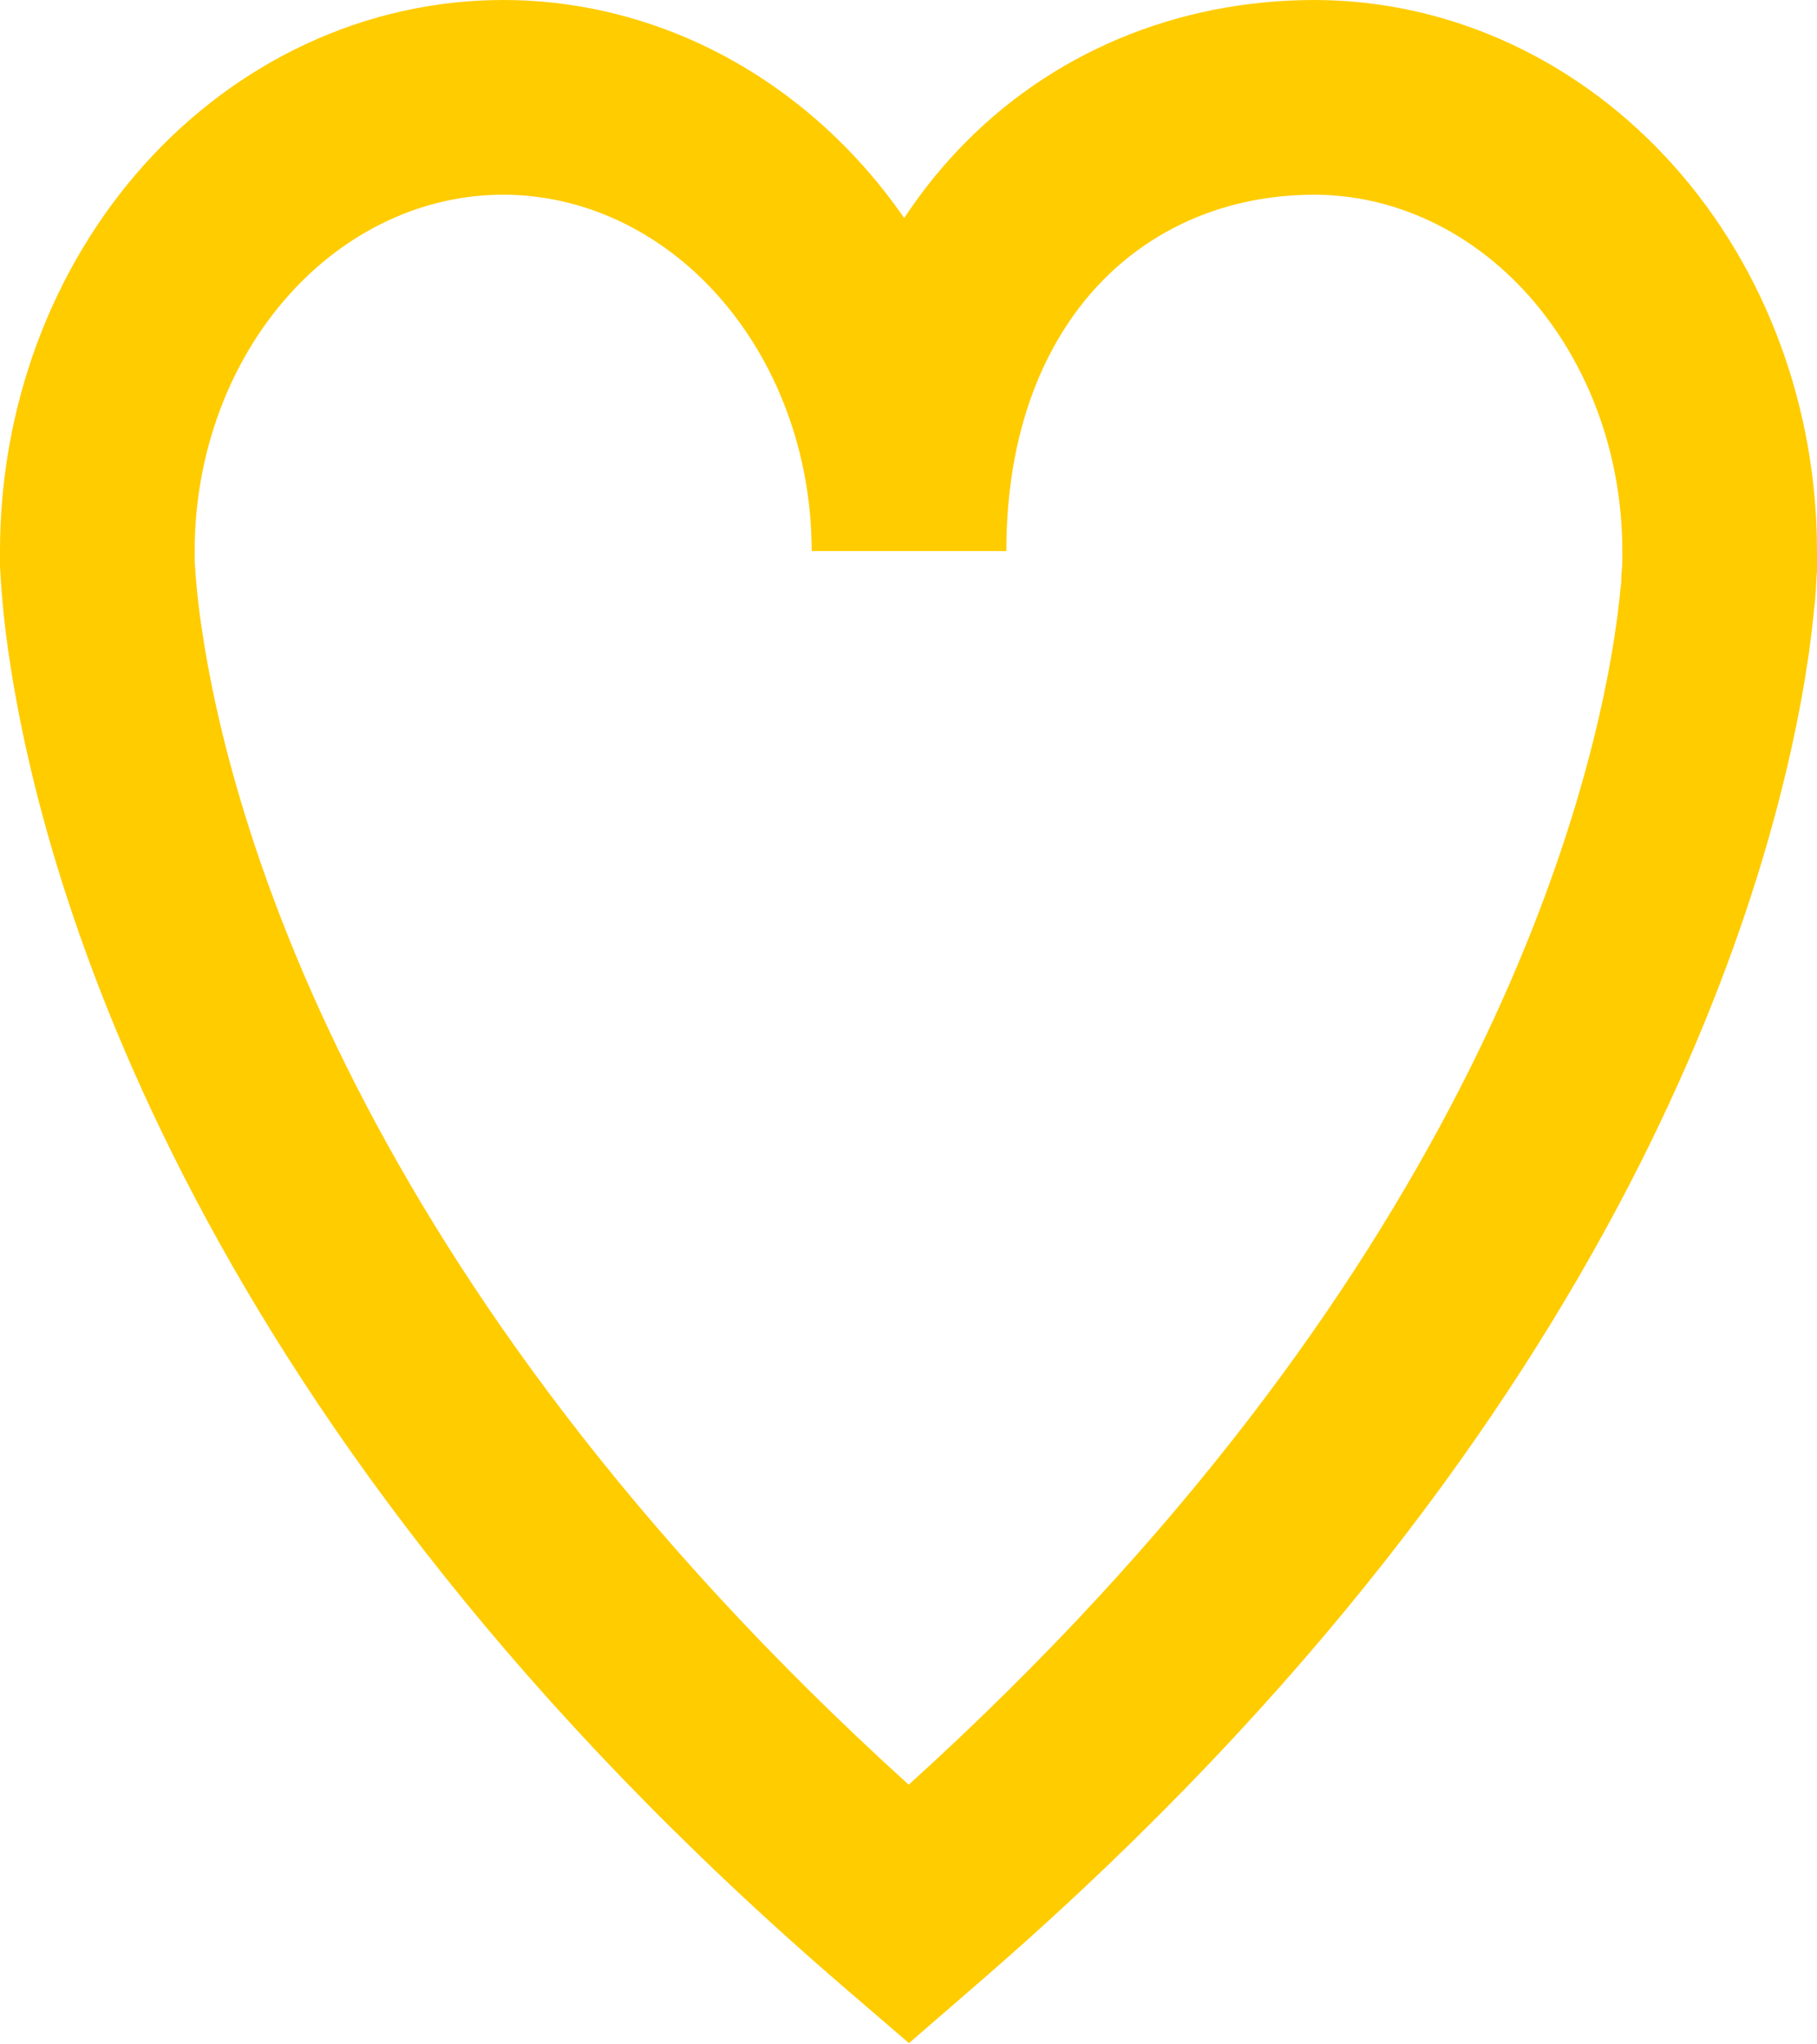 <?xml version="1.0" encoding="UTF-8"?> <svg xmlns="http://www.w3.org/2000/svg" width="112" height="126" viewBox="0 0 112 126" fill="none"> <path fill-rule="evenodd" clip-rule="evenodd" d="M31.015 12C26.202 12 21.43 14.132 17.799 18.191C14.148 22.272 12 27.936 12 33.964V34.573C12.08 35.986 12.228 37.393 12.443 38.787L12.449 38.824C14.081 49.859 21.534 78.764 56.013 109.997C90.162 79.068 97.802 50.419 99.533 39.145V39.108L99.599 38.668C99.658 38.269 99.698 37.987 99.725 37.747C99.728 37.721 99.73 37.696 99.733 37.672V37.659L99.779 37.289C99.804 37.09 99.831 36.857 99.843 36.745L99.849 36.671C99.859 36.533 99.877 36.32 99.914 36.054L99.925 35.975L99.925 35.97C99.929 35.906 99.934 35.847 99.938 35.797C99.936 35.664 99.939 35.519 99.948 35.365C99.956 35.232 99.967 35.104 99.982 34.98C99.986 34.874 99.992 34.769 100 34.663V33.964C100.001 27.945 97.86 22.286 94.218 18.206C90.598 14.15 85.838 12.013 81.034 12C75.696 12.002 71.056 14.006 67.725 17.544C64.391 21.085 62.031 26.535 62.031 33.964H50.031C50.031 27.936 47.883 22.272 44.232 18.191C40.601 14.132 35.829 12 31.015 12ZM55.735 13.439C54.951 12.306 54.097 11.22 53.176 10.19C47.424 3.761 39.471 0 31.015 0C22.56 0 14.607 3.761 8.855 10.19C3.123 16.598 0 25.159 0 33.964V34.898L0.008 35.057C0.107 36.914 0.298 38.764 0.581 40.598C2.651 54.573 11.854 87.939 52.103 122.549L56.028 125.924L60.1 122.4L60.114 122.388L61.236 121.411C100.512 87.092 109.46 54.197 111.47 40.461L111.533 40.029V39.99C111.572 39.714 111.612 39.418 111.646 39.118C111.657 39.048 111.677 38.914 111.694 38.753C111.7 38.702 111.705 38.645 111.71 38.583C111.738 38.353 111.767 38.103 111.783 37.942C111.795 37.831 111.803 37.737 111.807 37.672L111.811 37.627C111.841 37.407 111.881 37.085 111.903 36.708C111.902 36.713 111.902 36.718 111.902 36.718C111.902 36.718 111.904 36.693 111.912 36.602C111.916 36.56 111.923 36.477 111.929 36.391C111.932 36.346 111.937 36.282 111.94 36.208C111.943 36.161 111.946 36.089 111.947 36C111.965 35.792 111.972 35.618 111.974 35.496L112 35.267V33.965C112 33.966 112 33.965 112 33.965C112.001 25.172 108.888 16.621 103.171 10.216C97.434 3.788 89.498 0.019 81.055 0H81.041C72.57 0 64.708 3.243 58.988 9.318C57.793 10.587 56.707 11.963 55.735 13.439ZM99.841 36.769C99.841 36.769 99.841 36.769 99.841 36.769V36.769Z" fill="#FFCC00"></path> </svg> 